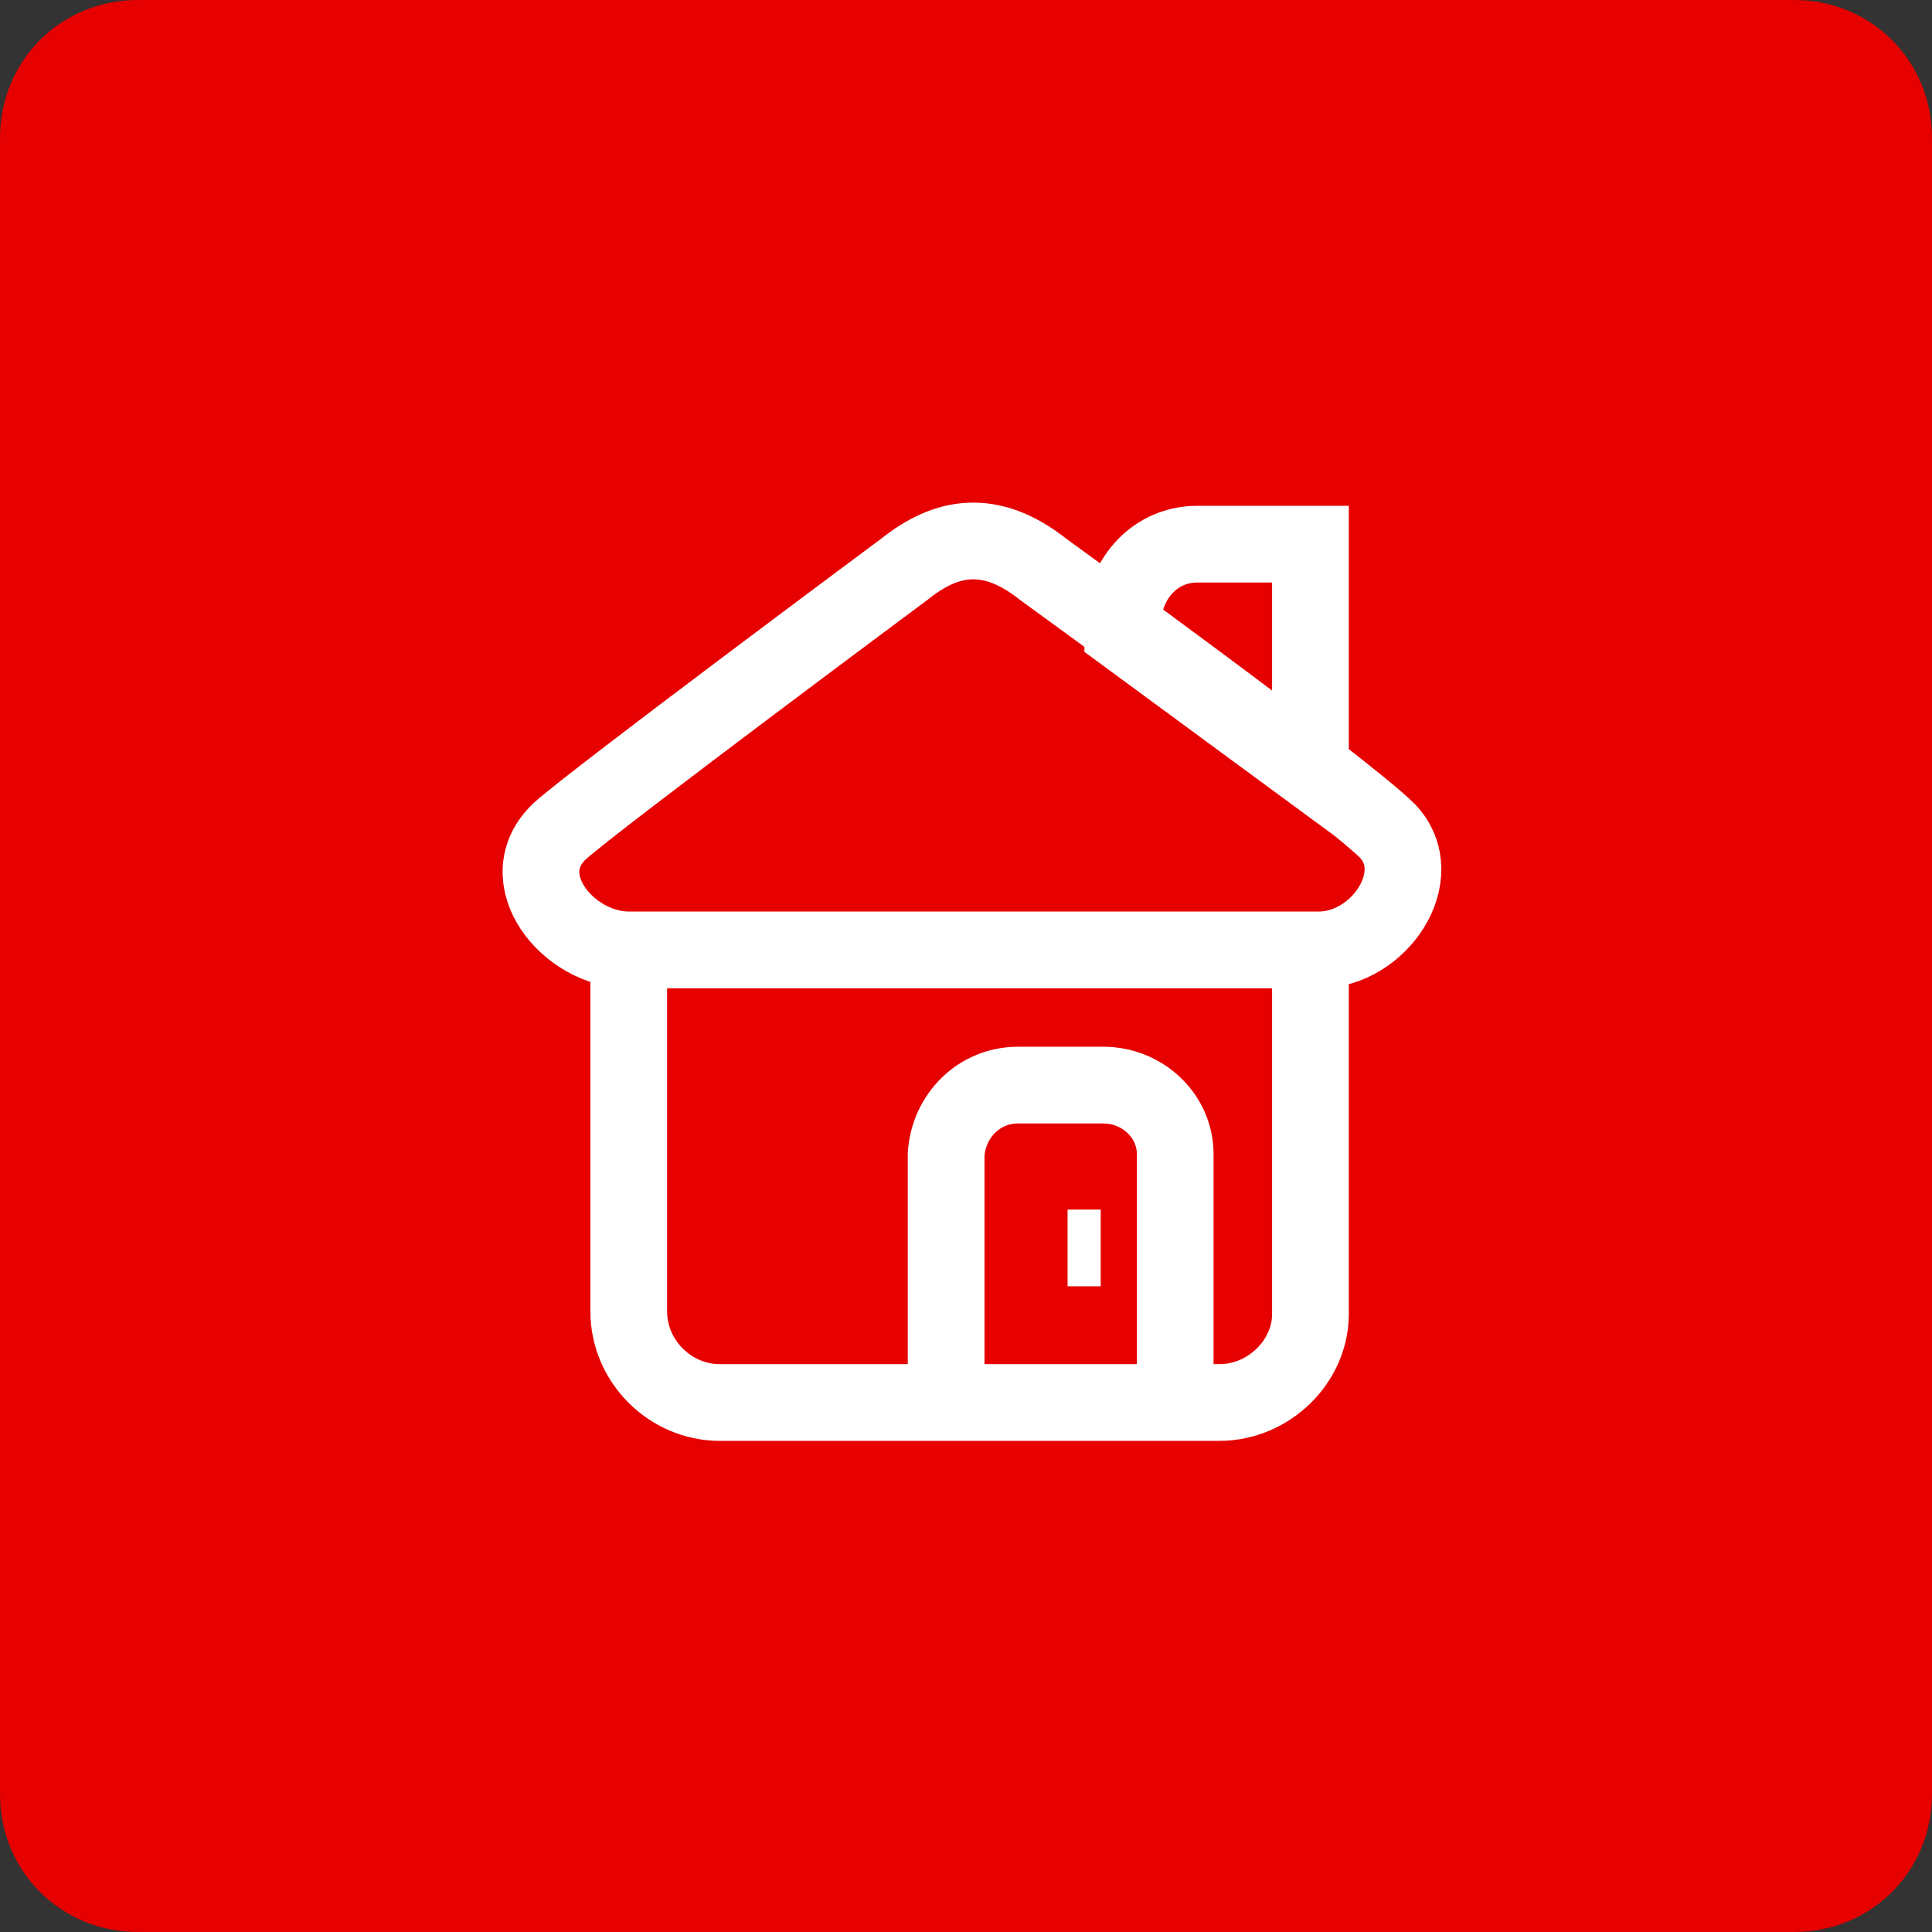 <svg width="85" height="85" viewBox="0 0 85 85" fill="none" xmlns="http://www.w3.org/2000/svg">
<rect x="0" y="0" width="85" height="85" fill="#333333" stroke="none"/>
<g clip-path="url(#clip0_2771_388)">
<path d="M78.929 85H6.071C2.671 85 0 82.329 0 78.929V6.071C0 2.671 2.671 0 6.071 0H78.929C82.329 0 85 2.671 85 6.071V78.929C85 82.329 82.329 85 78.929 85Z" fill="#E60000"/>
<path d="M51.704 61.705V50.776C51.704 49.076 50.247 47.74 48.547 47.74H44.783C43.083 47.74 41.747 49.076 41.626 50.776V61.705H51.704ZM46.969 54.905H48.426H46.969ZM39.804 25.033C39.804 25.033 26.083 35.233 24.626 36.569C22.44 38.633 24.99 41.791 27.662 41.791H58.019C60.69 41.791 62.876 38.512 61.054 36.569C59.111 34.626 45.876 25.033 45.876 25.033C43.569 23.212 41.626 23.576 39.804 25.033ZM57.654 33.898V23.941H52.676C50.854 23.941 49.519 25.398 49.397 27.219V27.826L57.654 33.898ZM53.647 61.705H31.669C29.483 61.705 27.662 59.883 27.662 57.698V41.791H57.654V57.819C57.654 59.883 55.833 61.705 53.647 61.705Z" fill="#E60000" stroke="white" stroke-width="3.375" stroke-miterlimit="2.5" stroke-linecap="round"/>
</g>
<defs>
<clipPath id="clip0_2771_388">
<rect width="85" height="85" fill="white"/>
</clipPath>
</defs>
</svg>
